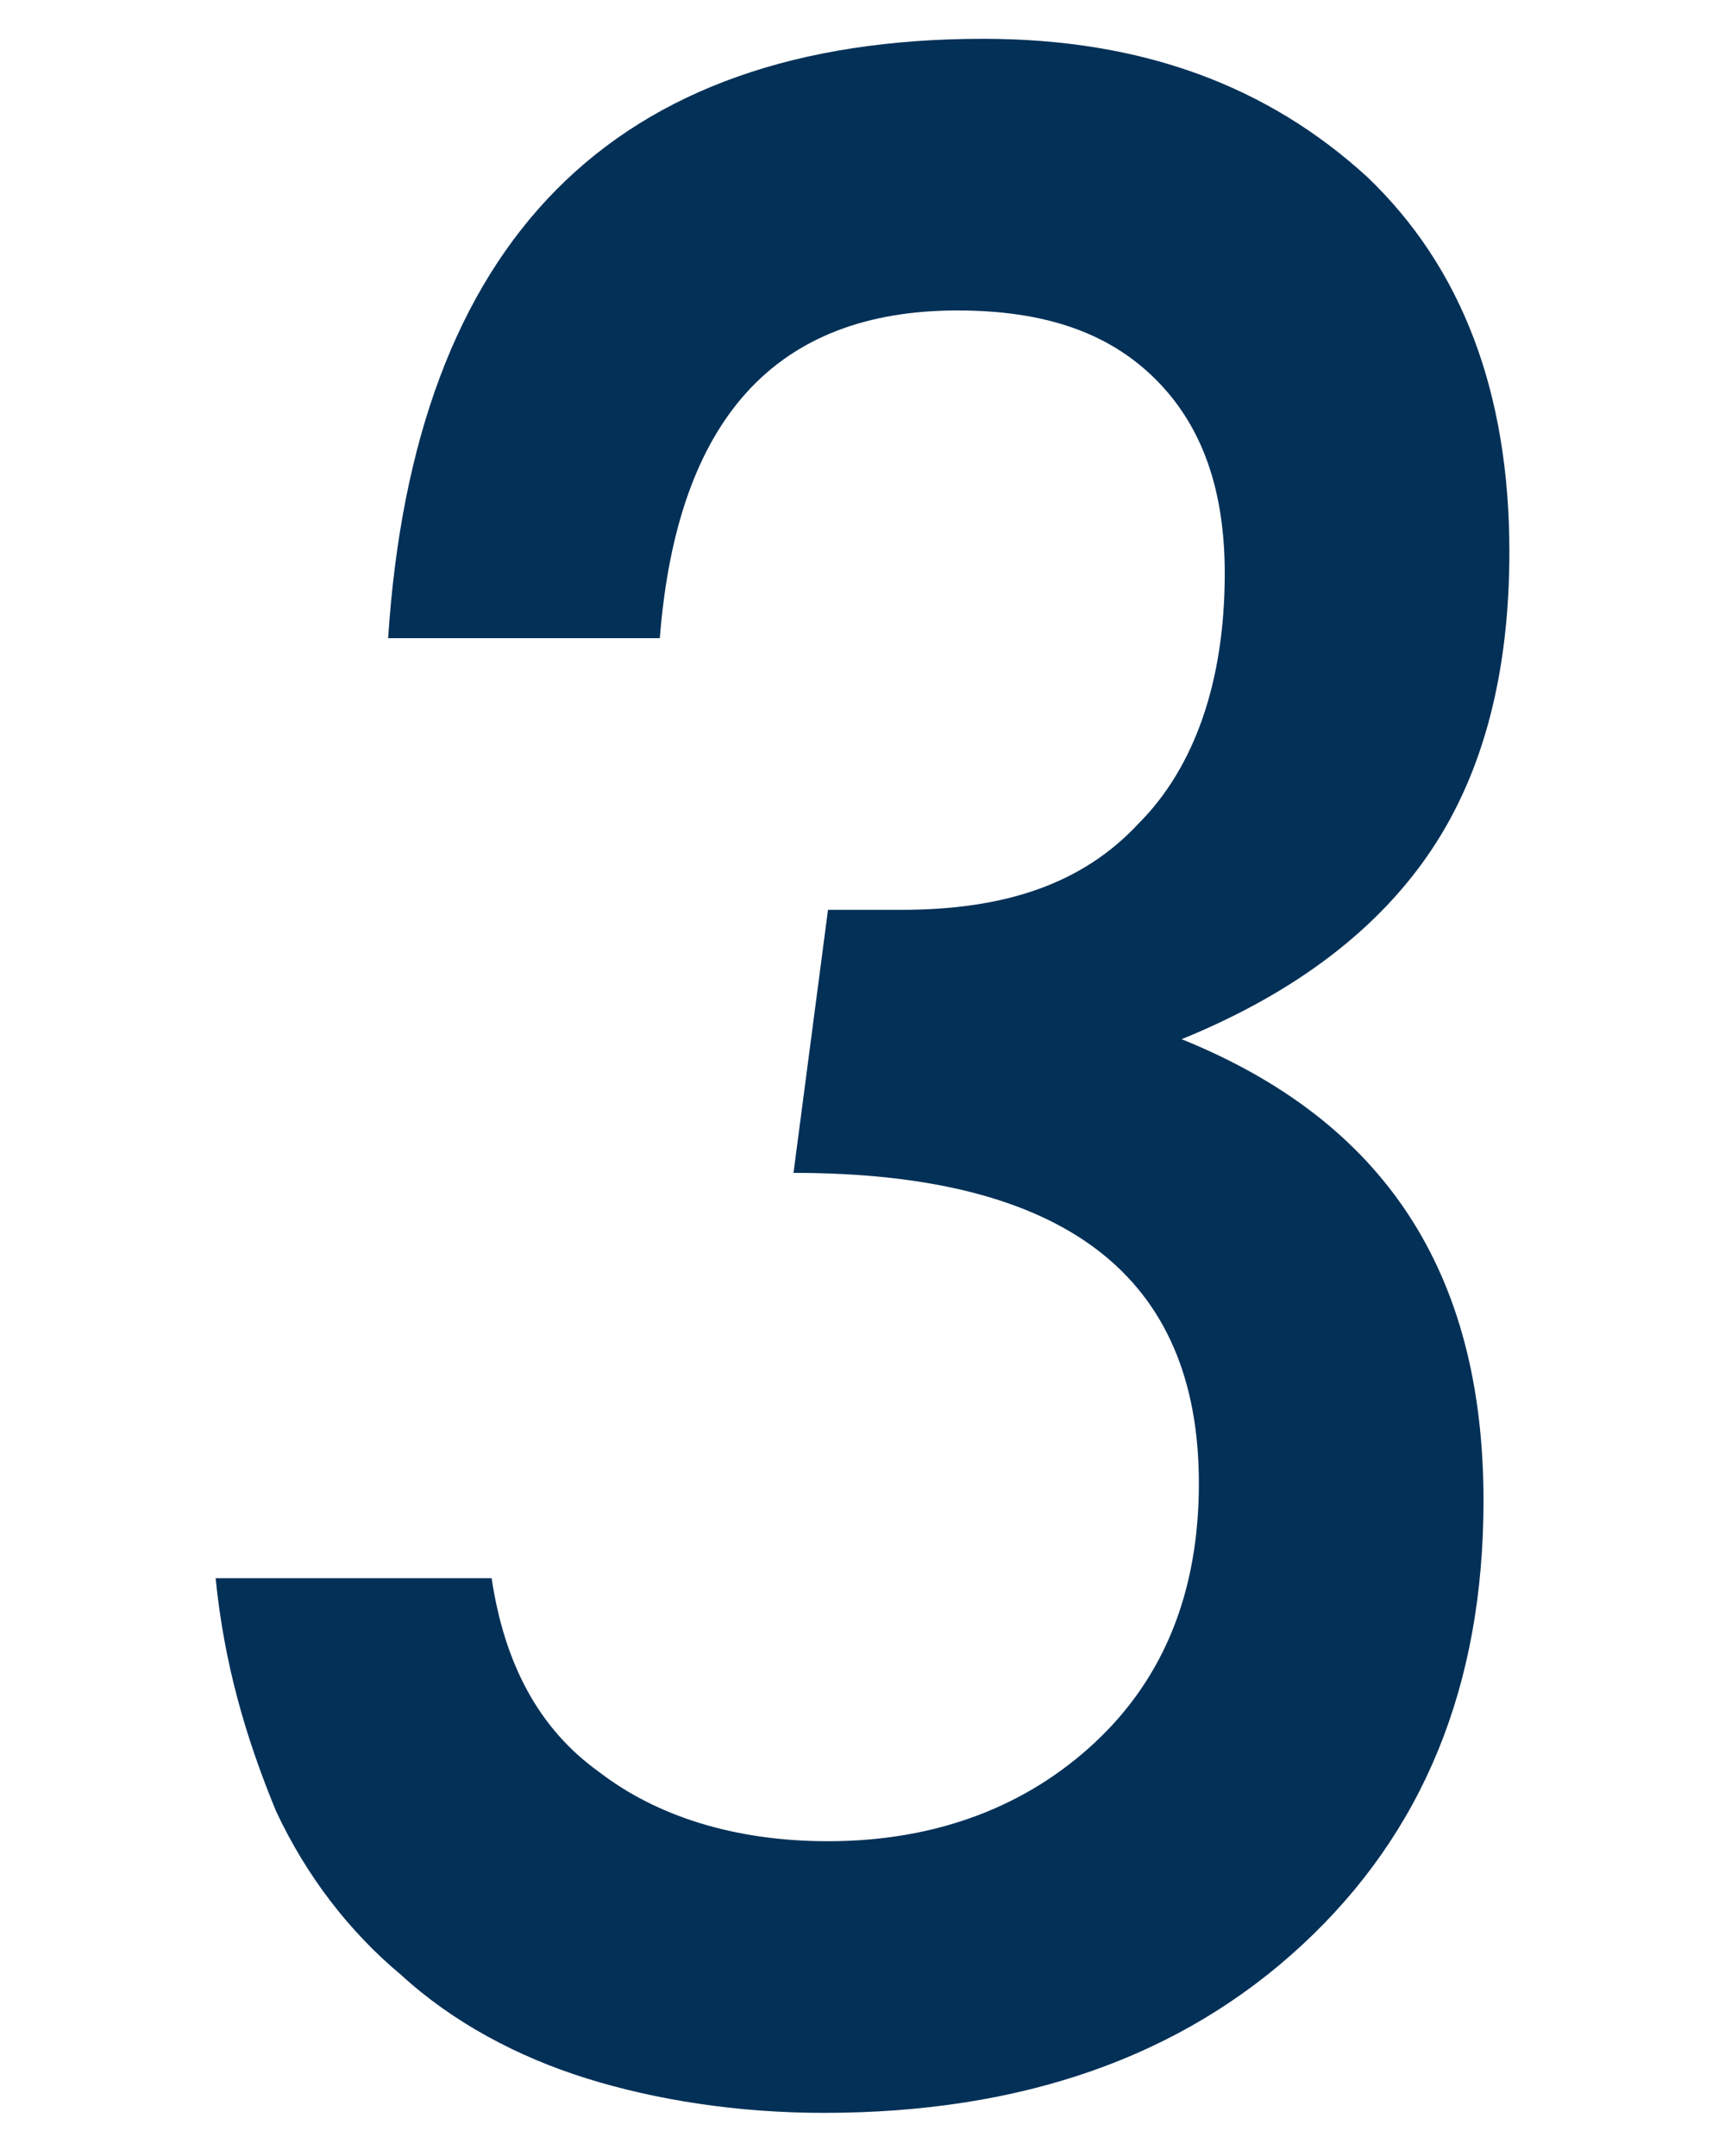 <?xml version="1.0" encoding="utf-8"?>
<!-- Generator: Adobe Illustrator 23.0.3, SVG Export Plug-In . SVG Version: 6.00 Build 0)  -->
<svg version="1.1" id="layer" xmlns="http://www.w3.org/2000/svg" xmlns:xlink="http://www.w3.org/1999/xlink" x="0px" y="0px"
	 viewBox="0 0 40 50" width="40" height="50" style="enable-background:new 0 0 40 50;" xml:space="preserve">
<style type="text/css">
	.st0{fill:#033057;}
</style>
<path class="st0" d="M5,36.6h6.4c0.3,2,1.1,3.5,2.5,4.5c1.3,1,3.1,1.6,5.3,1.6c2.5,0,4.6-0.8,6.2-2.3s2.4-3.5,2.4-6
	c0-4.8-3.1-7.2-9.4-7.2l0.8-6.1h1.7c2.4,0,4.2-0.6,5.5-2c1.3-1.3,2-3.3,2-5.8c0-1.9-0.5-3.4-1.6-4.5s-2.6-1.6-4.6-1.6
	c-4.2,0-6.5,2.5-6.9,7.6H9C9.6,5.6,14.2,0.9,22.8,0.9c3.7,0,6.6,1.1,8.9,3.2c2.2,2.1,3.3,5,3.3,8.7c0,2.8-0.6,5.1-1.8,6.9
	c-1.2,1.8-3.1,3.3-5.8,4.4c4.7,1.9,7,5.4,7,10.7c0,4.3-1.4,7.7-4.2,10.3s-6.5,3.9-11.1,3.9c-2,0-3.9-0.3-5.5-0.8s-3.1-1.3-4.3-2.4
	c-1.2-1-2.2-2.3-2.9-3.8C5.7,40.3,5.2,38.6,5,36.6z"/>
</svg>
